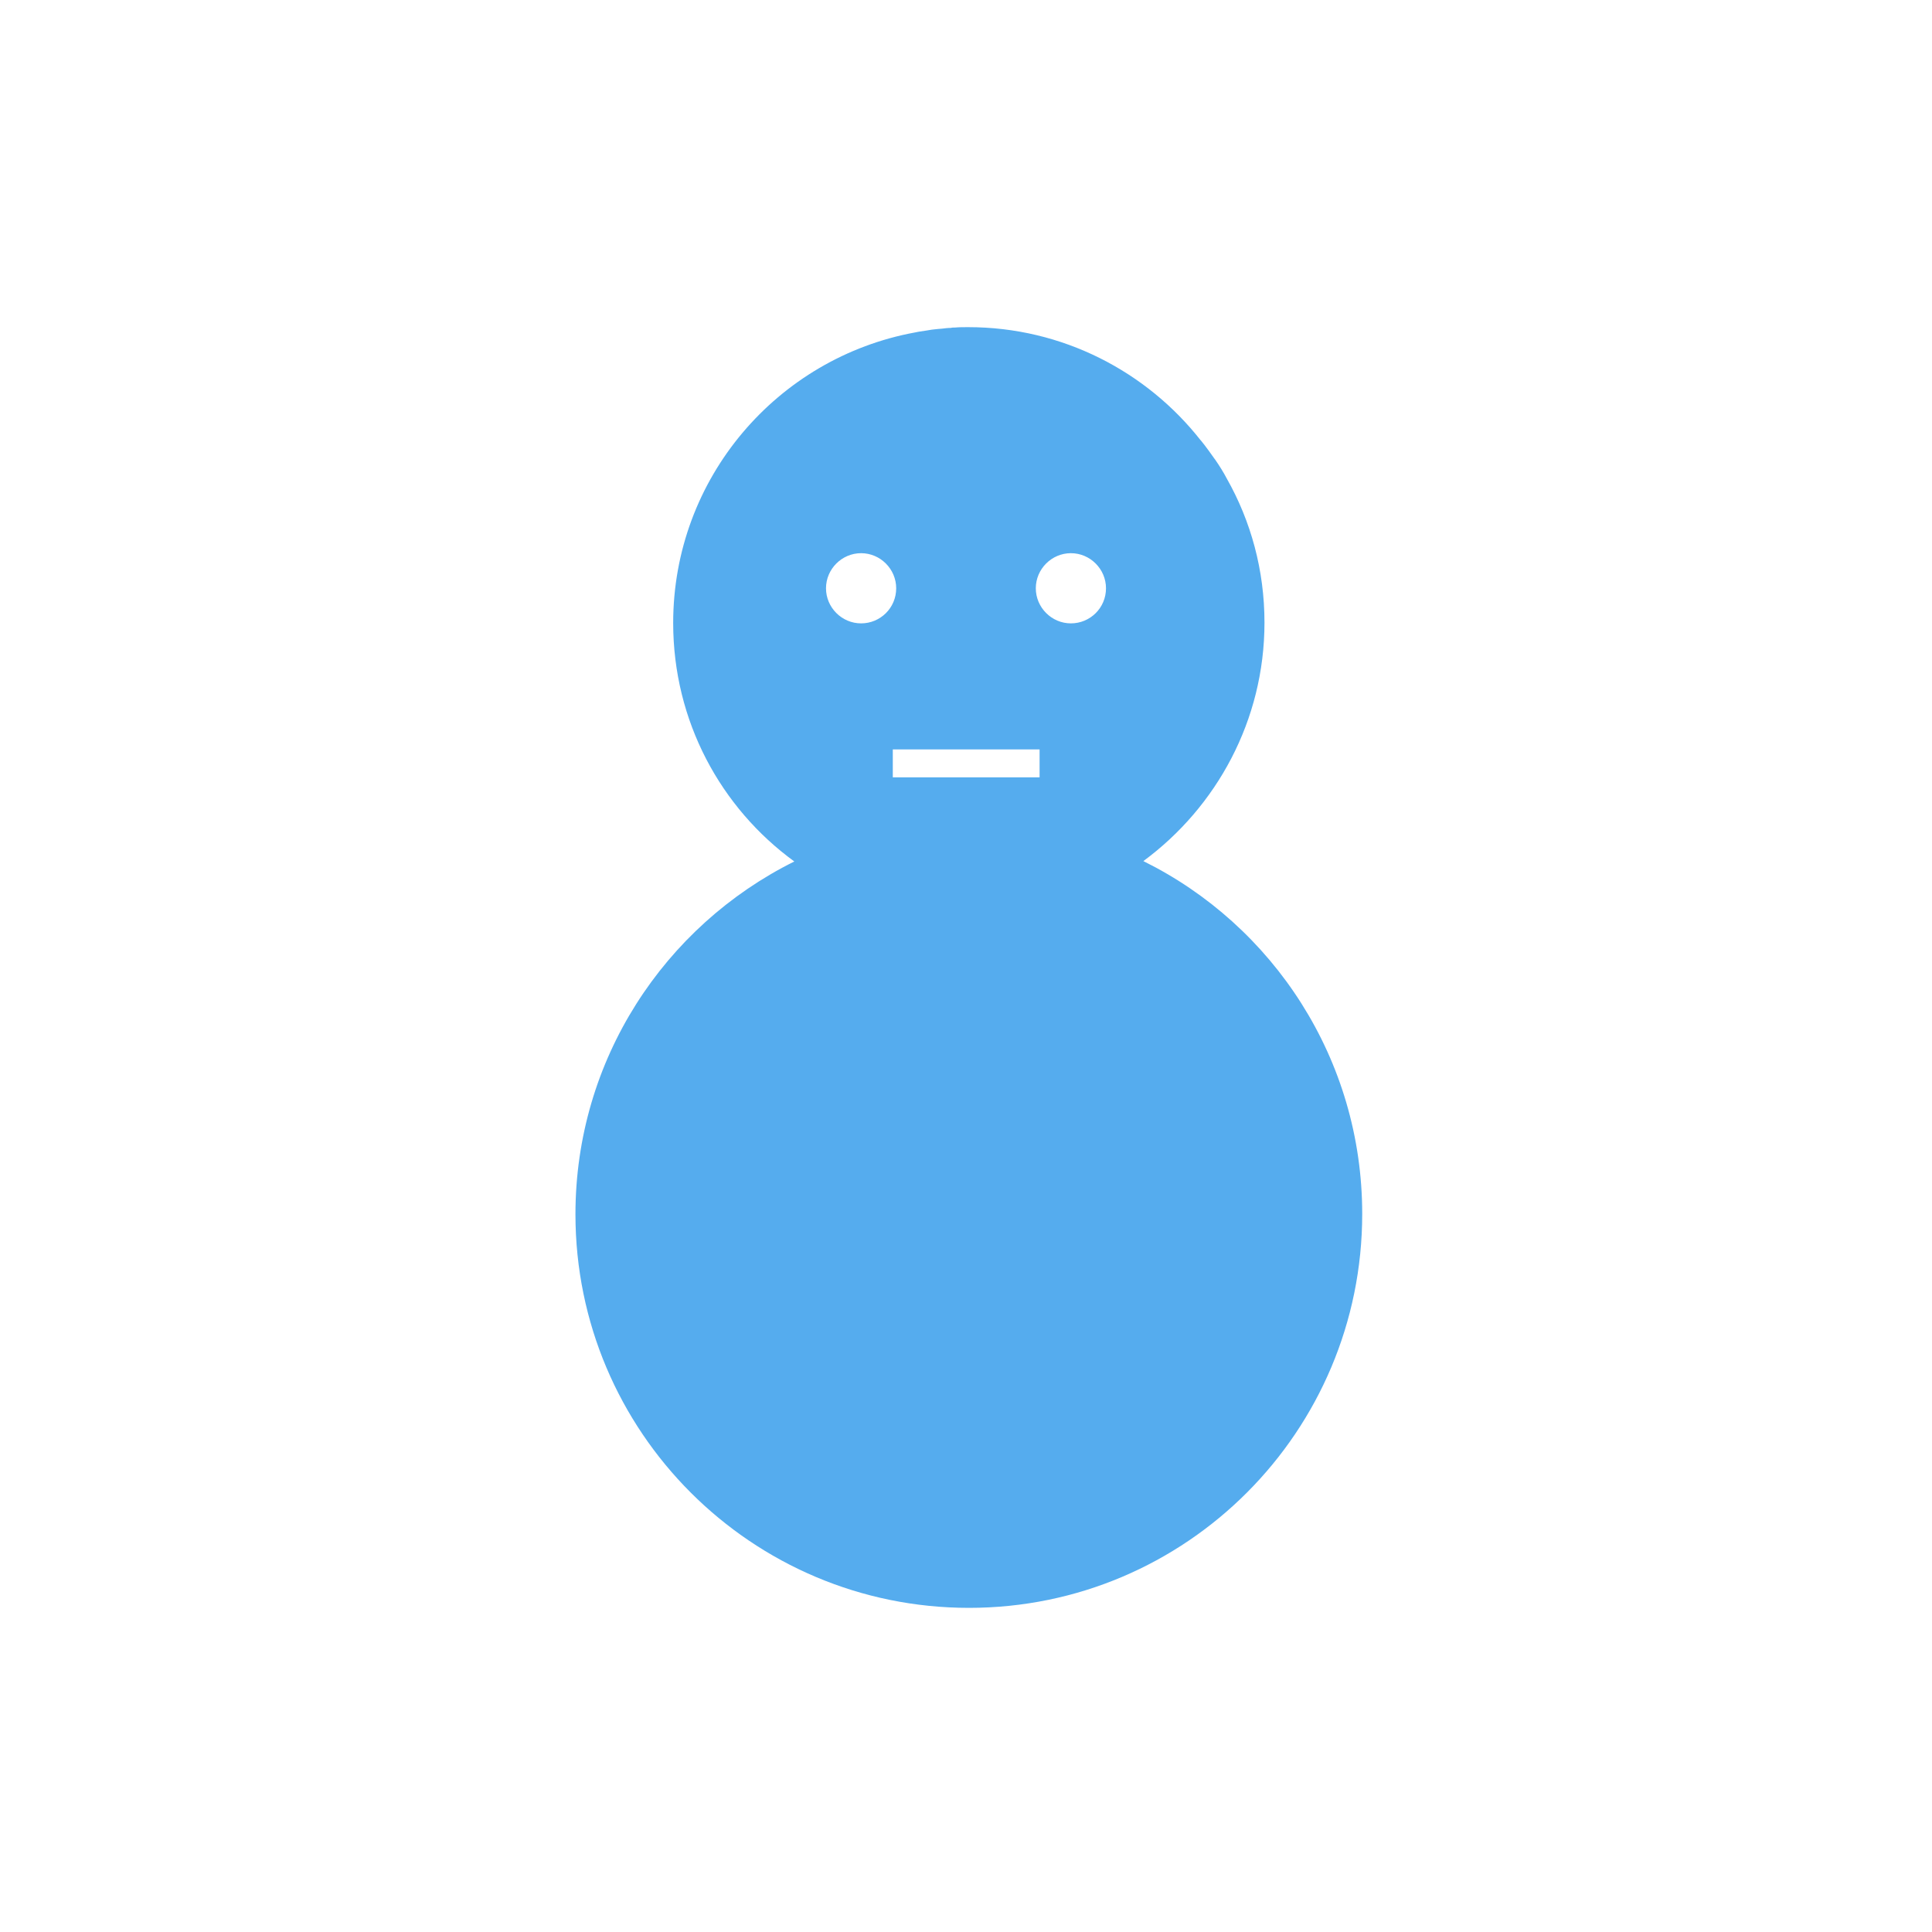 <?xml version="1.0" encoding="utf-8"?>
<!-- Generator: Adobe Illustrator 22.1.0, SVG Export Plug-In . SVG Version: 6.00 Build 0)  -->
<svg version="1.1" xmlns="http://www.w3.org/2000/svg" xmlns:xlink="http://www.w3.org/1999/xlink" x="0px" y="0px"
	 viewBox="0 0 512 512" style="enable-background:new 0 0 512 512;" xml:space="preserve">
<style type="text/css">
	.st0{display:none;}
	.st1{display:inline;fill:#55ACEE;}
	.st2{fill:#55ACEE;}
	.st3{display:inline;}
</style>
<g id="レイヤー_1" class="st0">
	<path class="st1" d="M430.8,145.7c-12.7,5.6-26.4,9.5-40.7,11.2c14.6-8.8,25.9-22.7,31.2-39.2c-13.7,8.1-28.9,14-45,17.2
		c-12.9-13.8-31.4-22.4-51.8-22.4c-39.2,0-70.9,31.7-70.9,70.9c0,5.6,0.6,11,1.8,16.2c-58.9-3-111.2-31.2-146.2-74.1
		c-6.1,10.5-9.6,22.7-9.6,35.6c0,24.6,12.5,46.3,31.5,59c-11.6-0.4-22.6-3.6-32.1-8.9c0,0.3,0,0.6,0,0.9c0,34.4,24.4,63,56.9,69.5
		c-6,1.6-12.2,2.5-18.7,2.5c-4.6,0-9-0.4-13.3-1.3c9,28.2,35.2,48.7,66.2,49.2c-24.3,19-54.8,30.4-88.1,30.4c-5.7,0-11.4-0.3-16.9-1
		c31.4,20.1,68.7,31.9,108.7,31.9c130.4,0,201.8-108.1,201.8-201.8c0-3.1-0.1-6.1-0.2-9.2C409.2,172.4,421.3,159.9,430.8,145.7z"/>
</g>
<g id="レイヤー_2" class="st0">
	<path class="st1" d="M298.8,260.2c19.4-14.3,32.1-37.3,32.1-63.2c0-18.3-6.3-35.1-16.8-48.4l25-71.6l-45-22l-41,63.6
		c-0.2,0-0.4,0-0.6,0c-43.3,0-78.4,35.1-78.4,78.4c0,26,12.6,49,32.1,63.2c-34.4,17.1-58,52.5-58,93.5
		c0,57.6,46.7,104.3,104.3,104.3s104.3-46.7,104.3-104.3C356.8,312.7,333.2,277.2,298.8,260.2z M282.6,168.7c5.1,0,9.3,4.2,9.3,9.3
		c0,5.1-4.2,9.3-9.3,9.3s-9.3-4.2-9.3-9.3C273.4,172.8,277.5,168.7,282.6,168.7z M274.3,220.6v7.4h-38.9v-7.4H274.3z M227,168.7
		c5.1,0,9.3,4.2,9.3,9.3c0,5.1-4.2,9.3-9.3,9.3s-9.3-4.2-9.3-9.3C217.7,172.8,221.9,168.7,227,168.7z"/>
</g>
<g id="レイヤー_2のコピー">
	<path class="st2" d="M303,228.2c19.4-14.3,32.1-37.3,32.1-63.2c0-13.9-3.6-26.9-10-38.2h0c-0.9-1.7-1.9-3.3-3-4.9
		c-0.1-0.1-0.2-0.3-0.3-0.4c-0.5-0.7-1-1.4-1.5-2.1c-0.1-0.1-0.2-0.3-0.3-0.4c-0.6-0.8-1.1-1.5-1.7-2.2c0,0,0-0.1-0.1-0.1l0,0
		c-14.3-18.2-36.6-30-61.6-30c-1.2,0-2.4,0-3.5,0.1c-0.4,0-0.8,0-1.1,0.1c-0.8,0-1.6,0.1-2.4,0.2c-0.4,0-0.8,0.1-1.2,0.1
		c-1,0.1-1.9,0.2-2.9,0.4c-0.7,0.1-1.4,0.2-2,0.3c-0.3,0.1-0.7,0.1-1,0.2c-36.5,6.7-64.1,38.6-64.1,77c0,26,12.6,49,32.1,63.2
		c-34.4,17.1-58,52.5-58,93.5c0,57.6,46.7,104.3,104.3,104.3S361,379.3,361,321.7C361,280.7,337.4,245.2,303,228.2z M228.2,165.2
		c-5.1,0-9.3-4.2-9.3-9.3c0-5.1,4.2-9.3,9.3-9.3c5.1,0,9.3,4.2,9.3,9.3C237.5,161.1,233.3,165.2,228.2,165.2z M275.5,206h-38.9v-7.4
		h38.9V206z M283.8,165.2c-5.1,0-9.3-4.2-9.3-9.3c0-5.1,4.2-9.3,9.3-9.3c5.1,0,9.3,4.2,9.3,9.3C293.1,161.1,288.9,165.2,283.8,165.2
		z"/>
</g>
<g id="レイヤー_3" class="st0">
	<g class="st3">
		<path class="st2" d="M256.1,213.7l36.6,21.1l0,42.2l-36.6,21.1l-36.6-21.1l0-42.3L256.1,213.7z M283.5,240.2l-27.3-15.8
			l-27.3,15.8l0,31.5l27.3,15.8l27.3-15.8V240.2z"/>
		<path class="st2" d="M256.1,191.6l55.8,32.2l0,64.4l-55.7,32.2l-55.8-32.2l0-64.4L256.1,191.6z M297.8,232l-41.6-24l-41.6,24
			l0,48.1l41.6,24l41.6-24L297.8,232z"/>
		<g>
			<path class="st2" d="M256.1,256C256.1,256,256.1,256,256.1,256L256.1,256L256.1,256c-0.3,1.1-5.2,16.3-5.1,19.5
				c0.1,3.2,1.9,6.6,5.1,6.6c3.2,0,5.1-3.4,5.1-6.6C261.3,272.3,256.5,257.1,256.1,256c0.8,0.9,11.5,12.7,14.3,14.2
				c2.8,1.5,6.7,1.7,8.3-1.1c1.6-2.8-0.4-6.1-3.2-7.8C272.9,259.6,257.3,256.2,256.1,256c1.1-0.2,16.7-3.6,19.5-5.3
				c2.7-1.6,4.8-4.9,3.2-7.8c-1.6-2.8-5.5-2.7-8.3-1.1C267.7,243.3,256.9,255.1,256.1,256L256.1,256L256.1,256L256.1,256
				c0.3-1.1,5.2-16.3,5.1-19.5c-0.1-3.2-1.9-6.6-5.1-6.6c-3.2,0-5,3.4-5.1,6.6C250.9,239.7,255.8,255,256.1,256
				C256.1,256,256.1,256,256.1,256z"/>
			<path class="st2" d="M236.7,250.7c2.7,1.7,18.4,5.1,19.5,5.3c-0.7-0.8-11.5-12.7-14.3-14.2c-2.8-1.5-6.7-1.7-8.3,1.1
				C231.9,245.7,233.9,249,236.7,250.7z"/>
			<path class="st2" d="M236.7,261.3c-2.7,1.7-4.8,5-3.2,7.8c1.6,2.8,5.5,2.7,8.3,1.1c2.8-1.5,13.6-13.4,14.3-14.2
				C255.1,256.2,239.4,259.7,236.7,261.3z"/>
		</g>
		<path class="st2" d="M142.9,147.3l-37.5,21.7l0,43.3l45.2,26.1l11.2-6.5v22.9l20.8-7.6v17.8l-20.6-7.5l0,22.9l-11.2-6.5
			l-45.2,26.1l0,43.3l37.5,21.7l45.2-26.1v-12.9l19.8,11.4l3.8-21.8l15.1,8.7L210,338.3l19.8,11.4l-11.2,6.5l0,52.2l37.5,21.7
			l37.5-21.7l0-52.2l-11.2-6.5l19.8-11.4l-16.9-14.1l15.2-8.8l3.8,21.8l19.8-11.4l0,12.9l45.2,26.1L407,343l0-43.3l-45.2-26.1
			l-11.2,6.5l0-22.9l-20.8,7.6l0-17.6l20.7,7.6v-22.9l11.2,6.5l45.2-26.1l0-43.3l-37.5-21.7l-45.2,26.1l0,13l-19.8-11.4l-3.8,21.7
			l-15.1-8.7l16.9-14.1l-19.8-11.4l11.2-6.5l0-52.2L256.2,82l-37.5,21.7l0,52.2l11.2,6.5L210,173.7l16.8,14.1l-15.3,8.8l-3.8-21.7
			L188,186.3l0-12.9L142.9,147.3z M174.2,200.9l7.7,4.4l19-11l2.4,13.9l37.8-21.8l-10.7-8.9l19-11l0-8.9l-14.3-8.3v-5l4.3-2.5
			l10,5.8l0-5.9l-14.4-8.3v-5l4.3-2.5l10,5.8l0-5.9l-14.4-8.3l0-5l4.3-2.5l10,5.8l0-7.8l6.8-3.9l6.8,3.9v7.8l10-5.8l4.3,2.5l0,5
			l-14.4,8.3v5.9l10-5.8l4.3,2.5l0,5l-14.4,8.3v5.9l10-5.8l4.3,2.5l0,5l-14.3,8.3l0,8.9l19,11l-10.7,9l37.7,21.8l2.4-13.8l19,11
			l7.7-4.4l0-16.6l4.3-2.5l4.3,2.5l0,11.6l5.1-3l0-16.6l4.3-2.5l4.3,2.5V188l5.1-3l0-16.6l4.3-2.5l4.3,2.5V180l6.8-3.9l6.8,3.9
			l0,7.8l-6.8,3.9l10,5.8l0,5l-4.3,2.5l-14.4-8.3l-5.1,3l10,5.8l0,5l-4.3,2.5l-14.3-8.3l-5.1,3l10,5.8v5l-4.3,2.5l-14.4-8.3
			l-7.7,4.4V239l-13.2-4.8v43.6l13.2-4.8l0,21.9l7.7,4.4l14.3-8.3l4.3,2.5v5l-10,5.8l5.1,3L373,299l4.3,2.5v5l-10,5.8l5.2,3
			l14.4-8.3l4.3,2.5l0,5l-10,5.8l6.8,3.9l0,7.8l-6.8,3.9l-6.8-3.9l0,11.6l-4.3,2.5l-4.3-2.5V327l-5.1-3v11.6l-4.3,2.5l-4.3-2.5
			l0-16.6l-5.1-3l0,11.6l-4.3,2.5l-4.3-2.5l0-16.6l-7.7-4.4l-19,11l-2.4-13.9l-37.8,21.8l10.8,9l-19,11l0,8.9l14.3,8.3l0,5l-4.3,2.5
			l-10-5.8l0,5.9l14.4,8.3l0,5L273,386l-10-5.8l0,5.9l14.3,8.3v5L273,402l-10-5.8l0,7.8l-6.8,3.9l-6.8-3.9l0-7.8l-10,5.8l-4.3-2.5
			l0-5l14.3-8.3l0-5.9l-10,5.8l-4.3-2.5v-5l14.4-8.3l0-5.9l-10,5.8l-4.3-2.5l0-5l14.3-8.3l0-8.9l-19-11l10.7-8.9l-37.7-21.7
			l-2.4,13.9l-19-11l-7.7,4.4l0,16.6l-4.3,2.5l-4.3-2.5l0-11.6l-5.1,3v16.6l-4.3,2.5l-4.3-2.5l0-11.6l-5.1,3l0,16.6l-4.3,2.5
			l-4.3-2.5l0-11.6l-6.8,3.9l-6.8-3.9l0-7.8l6.8-3.9l-10-5.8l0-5l4.3-2.5l14.4,8.3l5.1-3l-10-5.8l0-5l4.3-2.5l14.4,8.3l5.1-3
			l-10-5.8l0-5l4.3-2.5l14.4,8.3l7.7-4.4v-21.9l13,4.8v-43.8l-13.2,4.8v-21.9l-7.7-4.4l-14.4,8.3l-4.3-2.5l0-5l10-5.8l-5.1-3
			l-14.4,8.3l-4.3-2.5l0-5l10-5.8l-5.1-3l-14.4,8.3l-4.3-2.5l0-5l10-5.8l-6.8-3.9V180l6.8-3.9l6.8,3.9l0-11.6l4.3-2.5l4.3,2.5
			l0,16.6l5.1,3l0-11.6l4.3-2.5l4.3,2.5l0,16.6l5.1,3v-11.6l4.3-2.5l4.3,2.5L174.2,200.9z"/>
	</g>
</g>
</svg>
